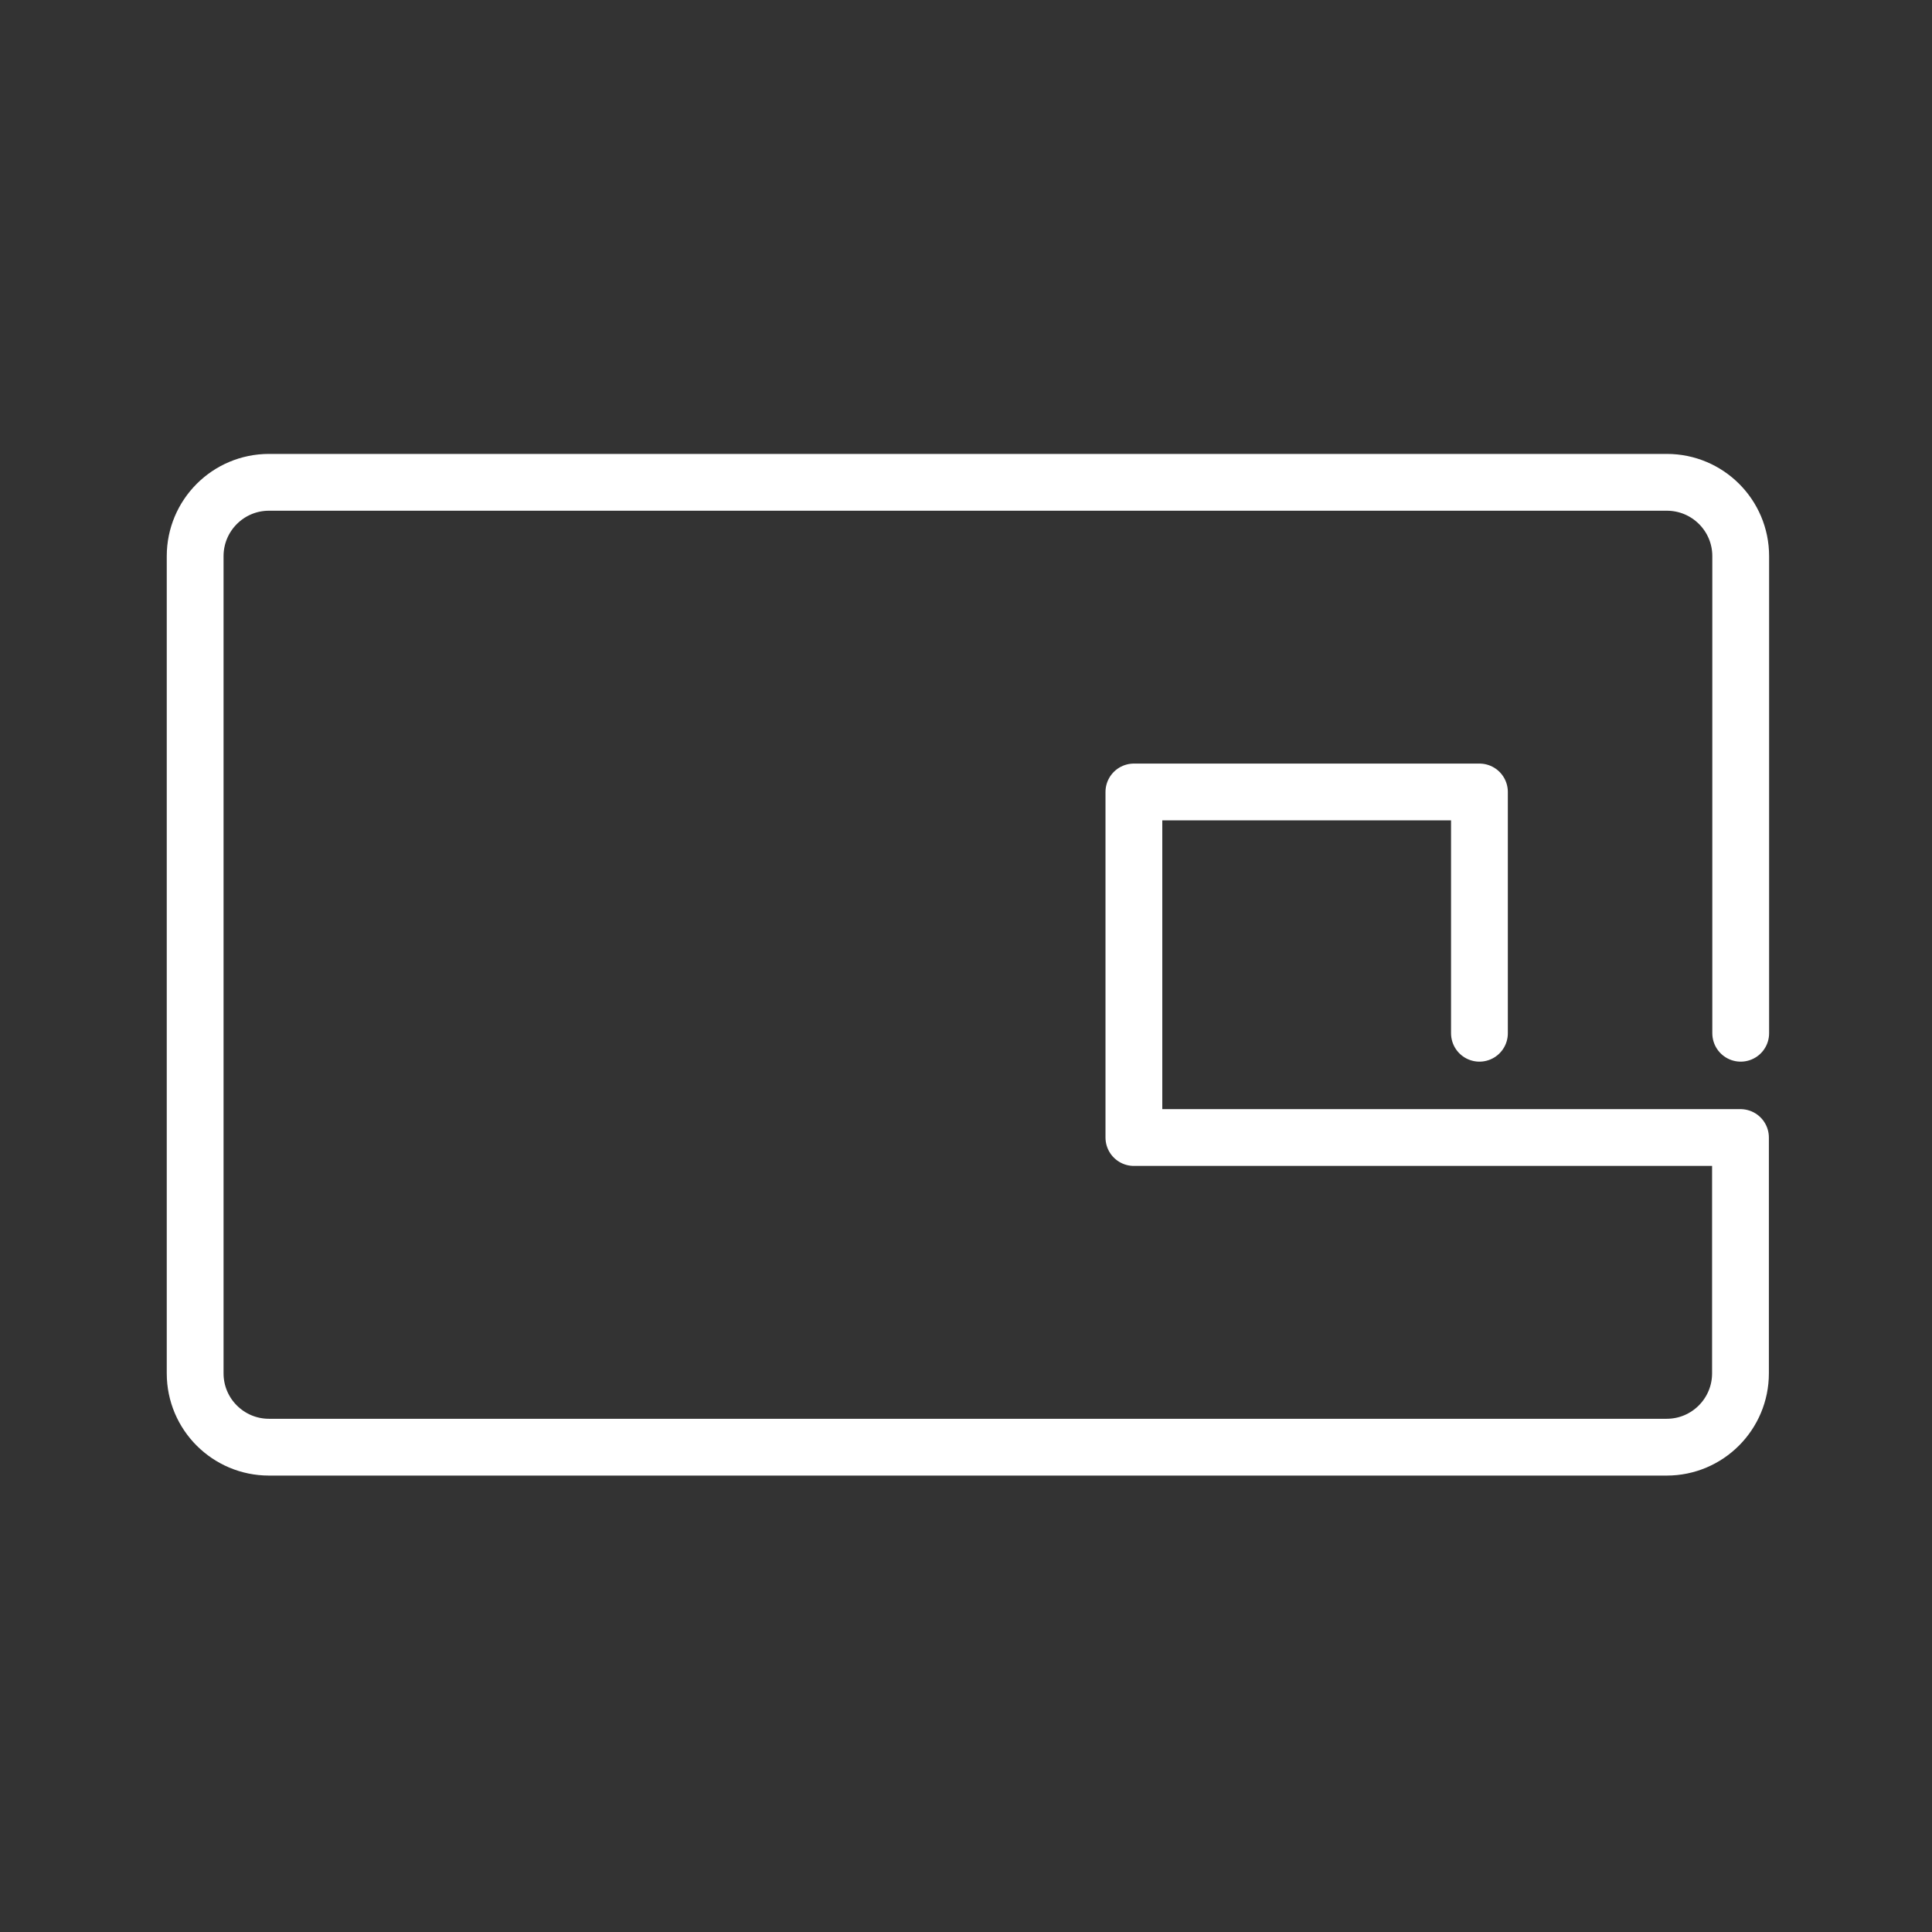 <?xml version="1.0" encoding="utf-8"?>
<!-- Generator: Adobe Illustrator 23.0.3, SVG Export Plug-In . SVG Version: 6.00 Build 0)  -->
<svg version="1.1" id="Ebene_1" xmlns="http://www.w3.org/2000/svg" xmlns:xlink="http://www.w3.org/1999/xlink" x="0px" y="0px"
	 viewBox="0 0 85.04 85.04" style="enable-background:new 0 0 85.04 85.04;" xml:space="preserve">
<rect x="0" y="0" width="85.04" height="85.04" fill="#333333" stroke="none"/>
<style type="text/css">
	.st0{fill:none;stroke:#ffffff;stroke-width:2.5;stroke-linecap:round;stroke-linejoin:round;stroke-miterlimit:10;}
</style>
<path class="st0" d="M76.62,45.48v-21c0-1.8-1.46-3.25-3.25-3.25H11.84c-1.8,0-3.25,1.46-3.25,3.25v35.97c0,1.8,1.46,3.25,3.25,3.25
	h61.52c1.8,0,3.25-1.46,3.25-3.25V50.36v-0.29h-26.7V34.86h15.21v10.62"/>
</svg>
